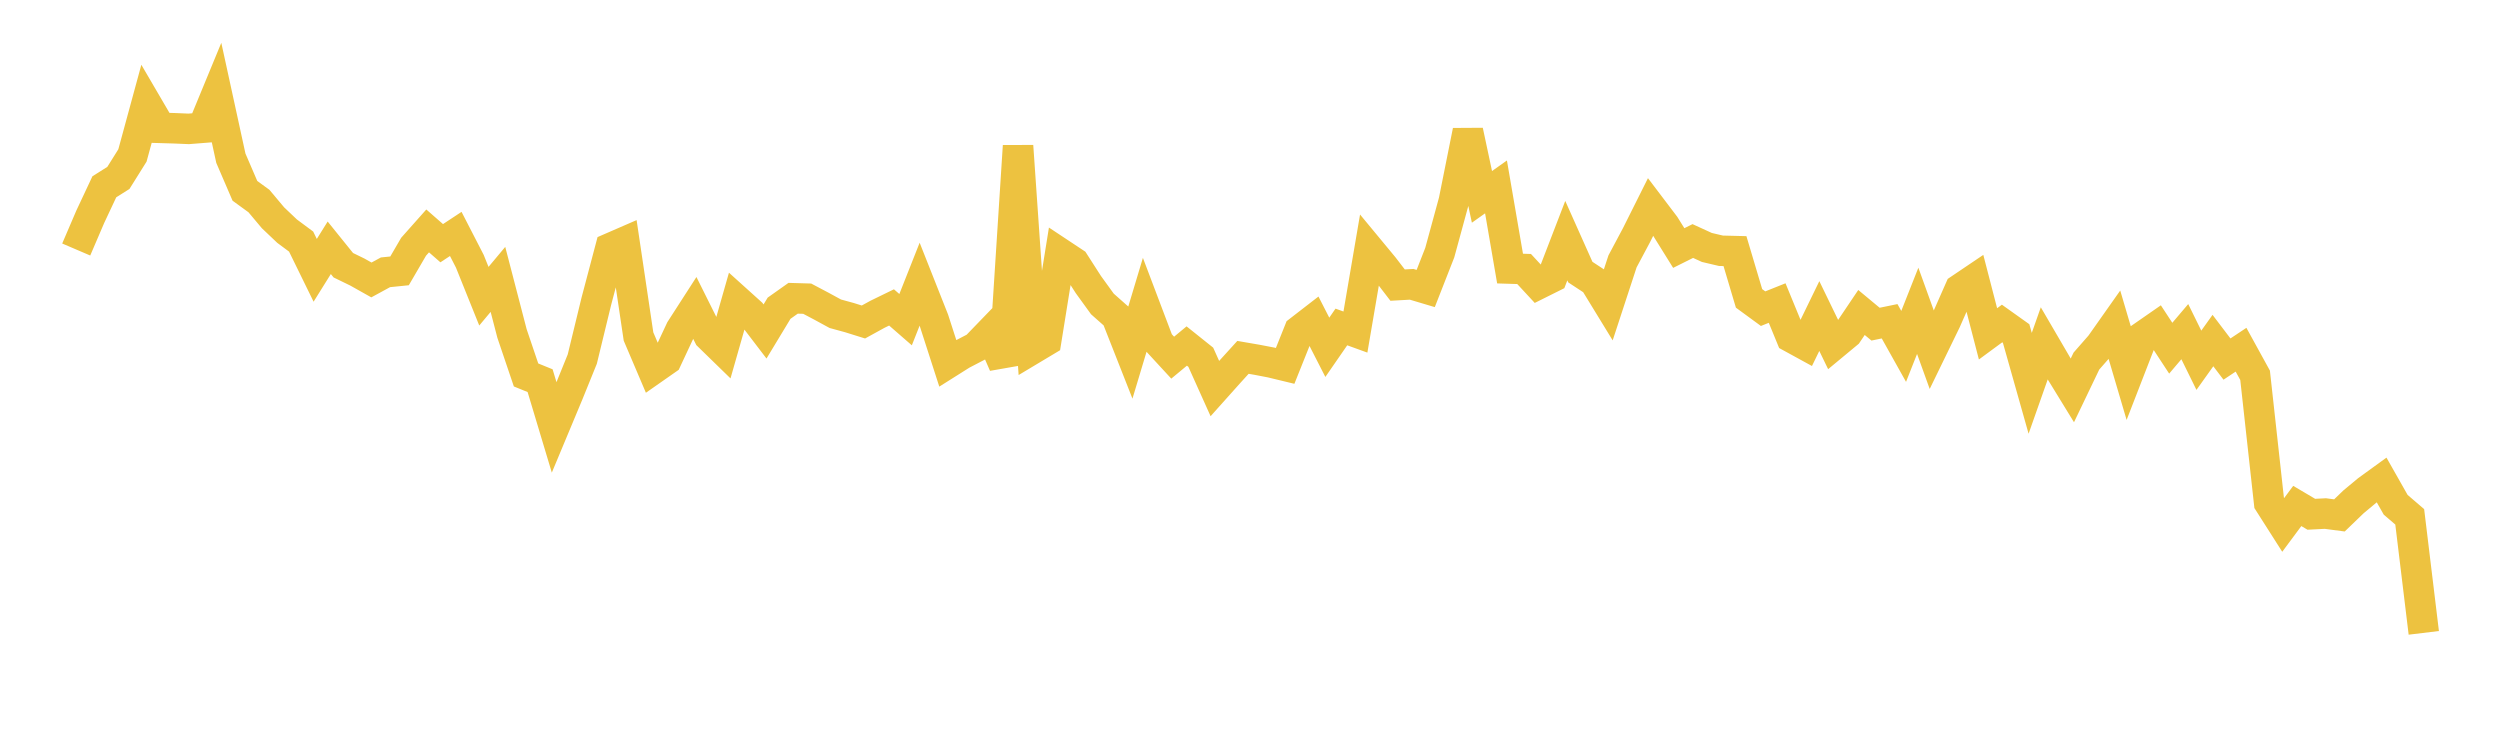 <svg width="164" height="48" xmlns="http://www.w3.org/2000/svg" xmlns:xlink="http://www.w3.org/1999/xlink"><path fill="none" stroke="rgb(237,194,64)" stroke-width="2" d="M5,16.368L5.922,14.218L6.844,12.254L7.766,11.672L8.689,10.197L9.611,6.81L10.533,8.388L11.455,8.415L12.377,8.454L13.299,8.381L14.222,6.146L15.144,10.377L16.066,12.518L16.988,13.189L17.91,14.288L18.832,15.163L19.754,15.848L20.677,17.733L21.599,16.255L22.521,17.398L23.443,17.847L24.365,18.365L25.287,17.863L26.21,17.769L27.132,16.186L28.054,15.148L28.976,15.954L29.898,15.346L30.82,17.137L31.743,19.431L32.665,18.328L33.587,21.874L34.509,24.597L35.431,24.972L36.353,28.041L37.275,25.833L38.198,23.556L39.12,19.763L40.042,16.277L40.964,15.876L41.886,22.075L42.808,24.239L43.731,23.594L44.653,21.623L45.575,20.191L46.497,22.04L47.419,22.938L48.341,19.705L49.263,20.536L50.186,21.745L51.108,20.219L52.03,19.566L52.952,19.593L53.874,20.08L54.796,20.582L55.719,20.835L56.641,21.123L57.563,20.616L58.485,20.167L59.407,20.97L60.329,18.64L61.251,20.97L62.174,23.83L63.096,23.249L64.018,22.769L64.94,21.815L65.862,23.928L66.784,9.577L67.707,22.907L68.629,22.355L69.551,16.618L70.473,17.229L71.395,18.665L72.317,19.939L73.24,20.757L74.162,23.098L75.084,20.028L76.006,22.463L76.928,23.463L77.85,22.699L78.772,23.436L79.695,25.489L80.617,24.458L81.539,23.443L82.461,23.602L83.383,23.779L84.305,24.002L85.228,21.694L86.15,20.981L87.072,22.783L87.994,21.449L88.916,21.783L89.838,16.388L90.76,17.502L91.683,18.703L92.605,18.651L93.527,18.926L94.449,16.571L95.371,13.191L96.293,8.59L97.216,12.915L98.138,12.261L99.06,17.618L99.982,17.647L100.904,18.643L101.826,18.183L102.749,15.786L103.671,17.851L104.593,18.456L105.515,19.962L106.437,17.148L107.359,15.417L108.281,13.573L109.204,14.79L110.126,16.271L111.048,15.811L111.97,16.233L112.892,16.45L113.814,16.473L114.737,19.574L115.659,20.249L116.581,19.88L117.503,22.124L118.425,22.629L119.347,20.733L120.269,22.634L121.192,21.869L122.114,20.499L123.036,21.265L123.958,21.075L124.88,22.723L125.802,20.39L126.725,22.948L127.647,21.052L128.569,18.963L129.491,18.341L130.413,21.901L131.335,21.222L132.257,21.879L133.18,25.145L134.102,22.528L135.024,24.108L135.946,25.611L136.868,23.687L137.79,22.634L138.713,21.325L139.635,24.451L140.557,22.075L141.479,21.435L142.401,22.842L143.323,21.756L144.246,23.633L145.168,22.341L146.09,23.555L147.012,22.941L147.934,24.619L148.856,32.986L149.778,34.434L150.701,33.191L151.623,33.736L152.545,33.689L153.467,33.811L154.389,32.922L155.311,32.155L156.234,31.486L157.156,33.113L158.078,33.904L159,41.515"></path></svg>